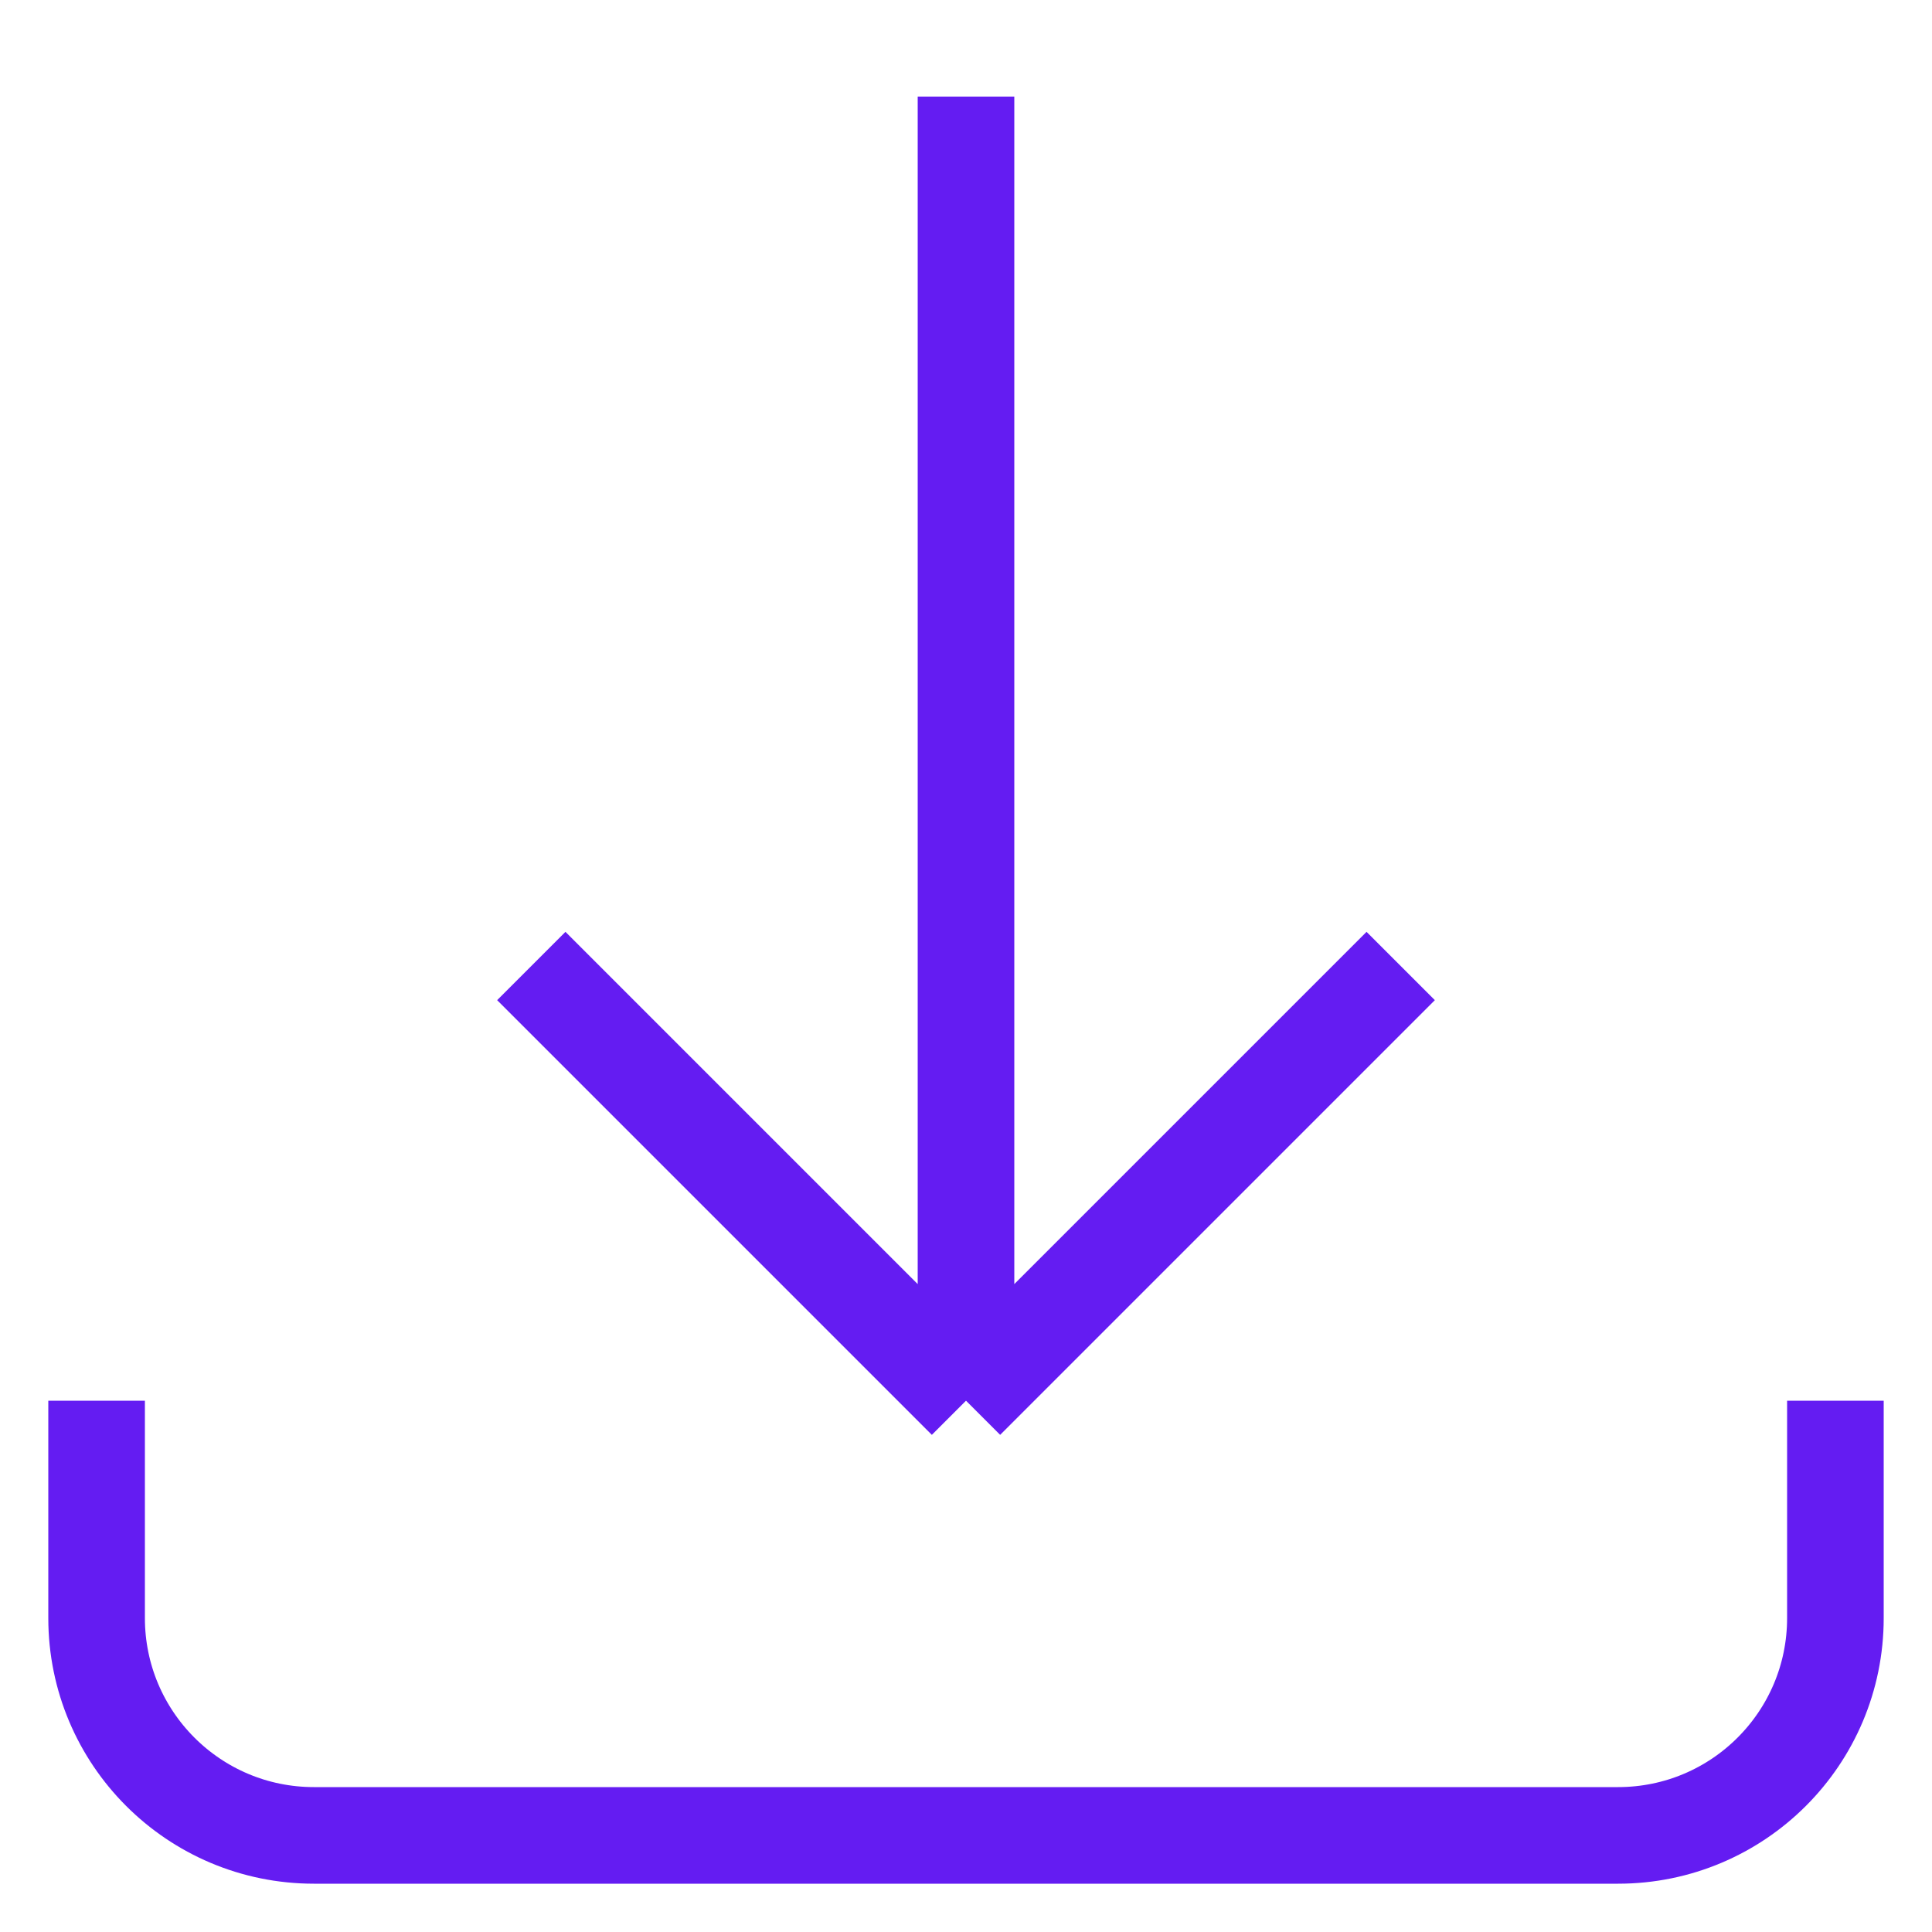 <svg width="20" height="20" viewBox="0 0 20 20" fill="none" xmlns="http://www.w3.org/2000/svg">
<path d="M1 14.5V16.75C1 17.993 2.007 19 3.25 19H16.75C17.993 19 19 17.993 19 16.75V14.5M14.5 10L10 14.5M10 14.5L5.5 10M10 14.5V1" stroke="#641CF2" strokeWidth="1.5" strokeLinecap="round" strokeLinejoin="round"/>
</svg>